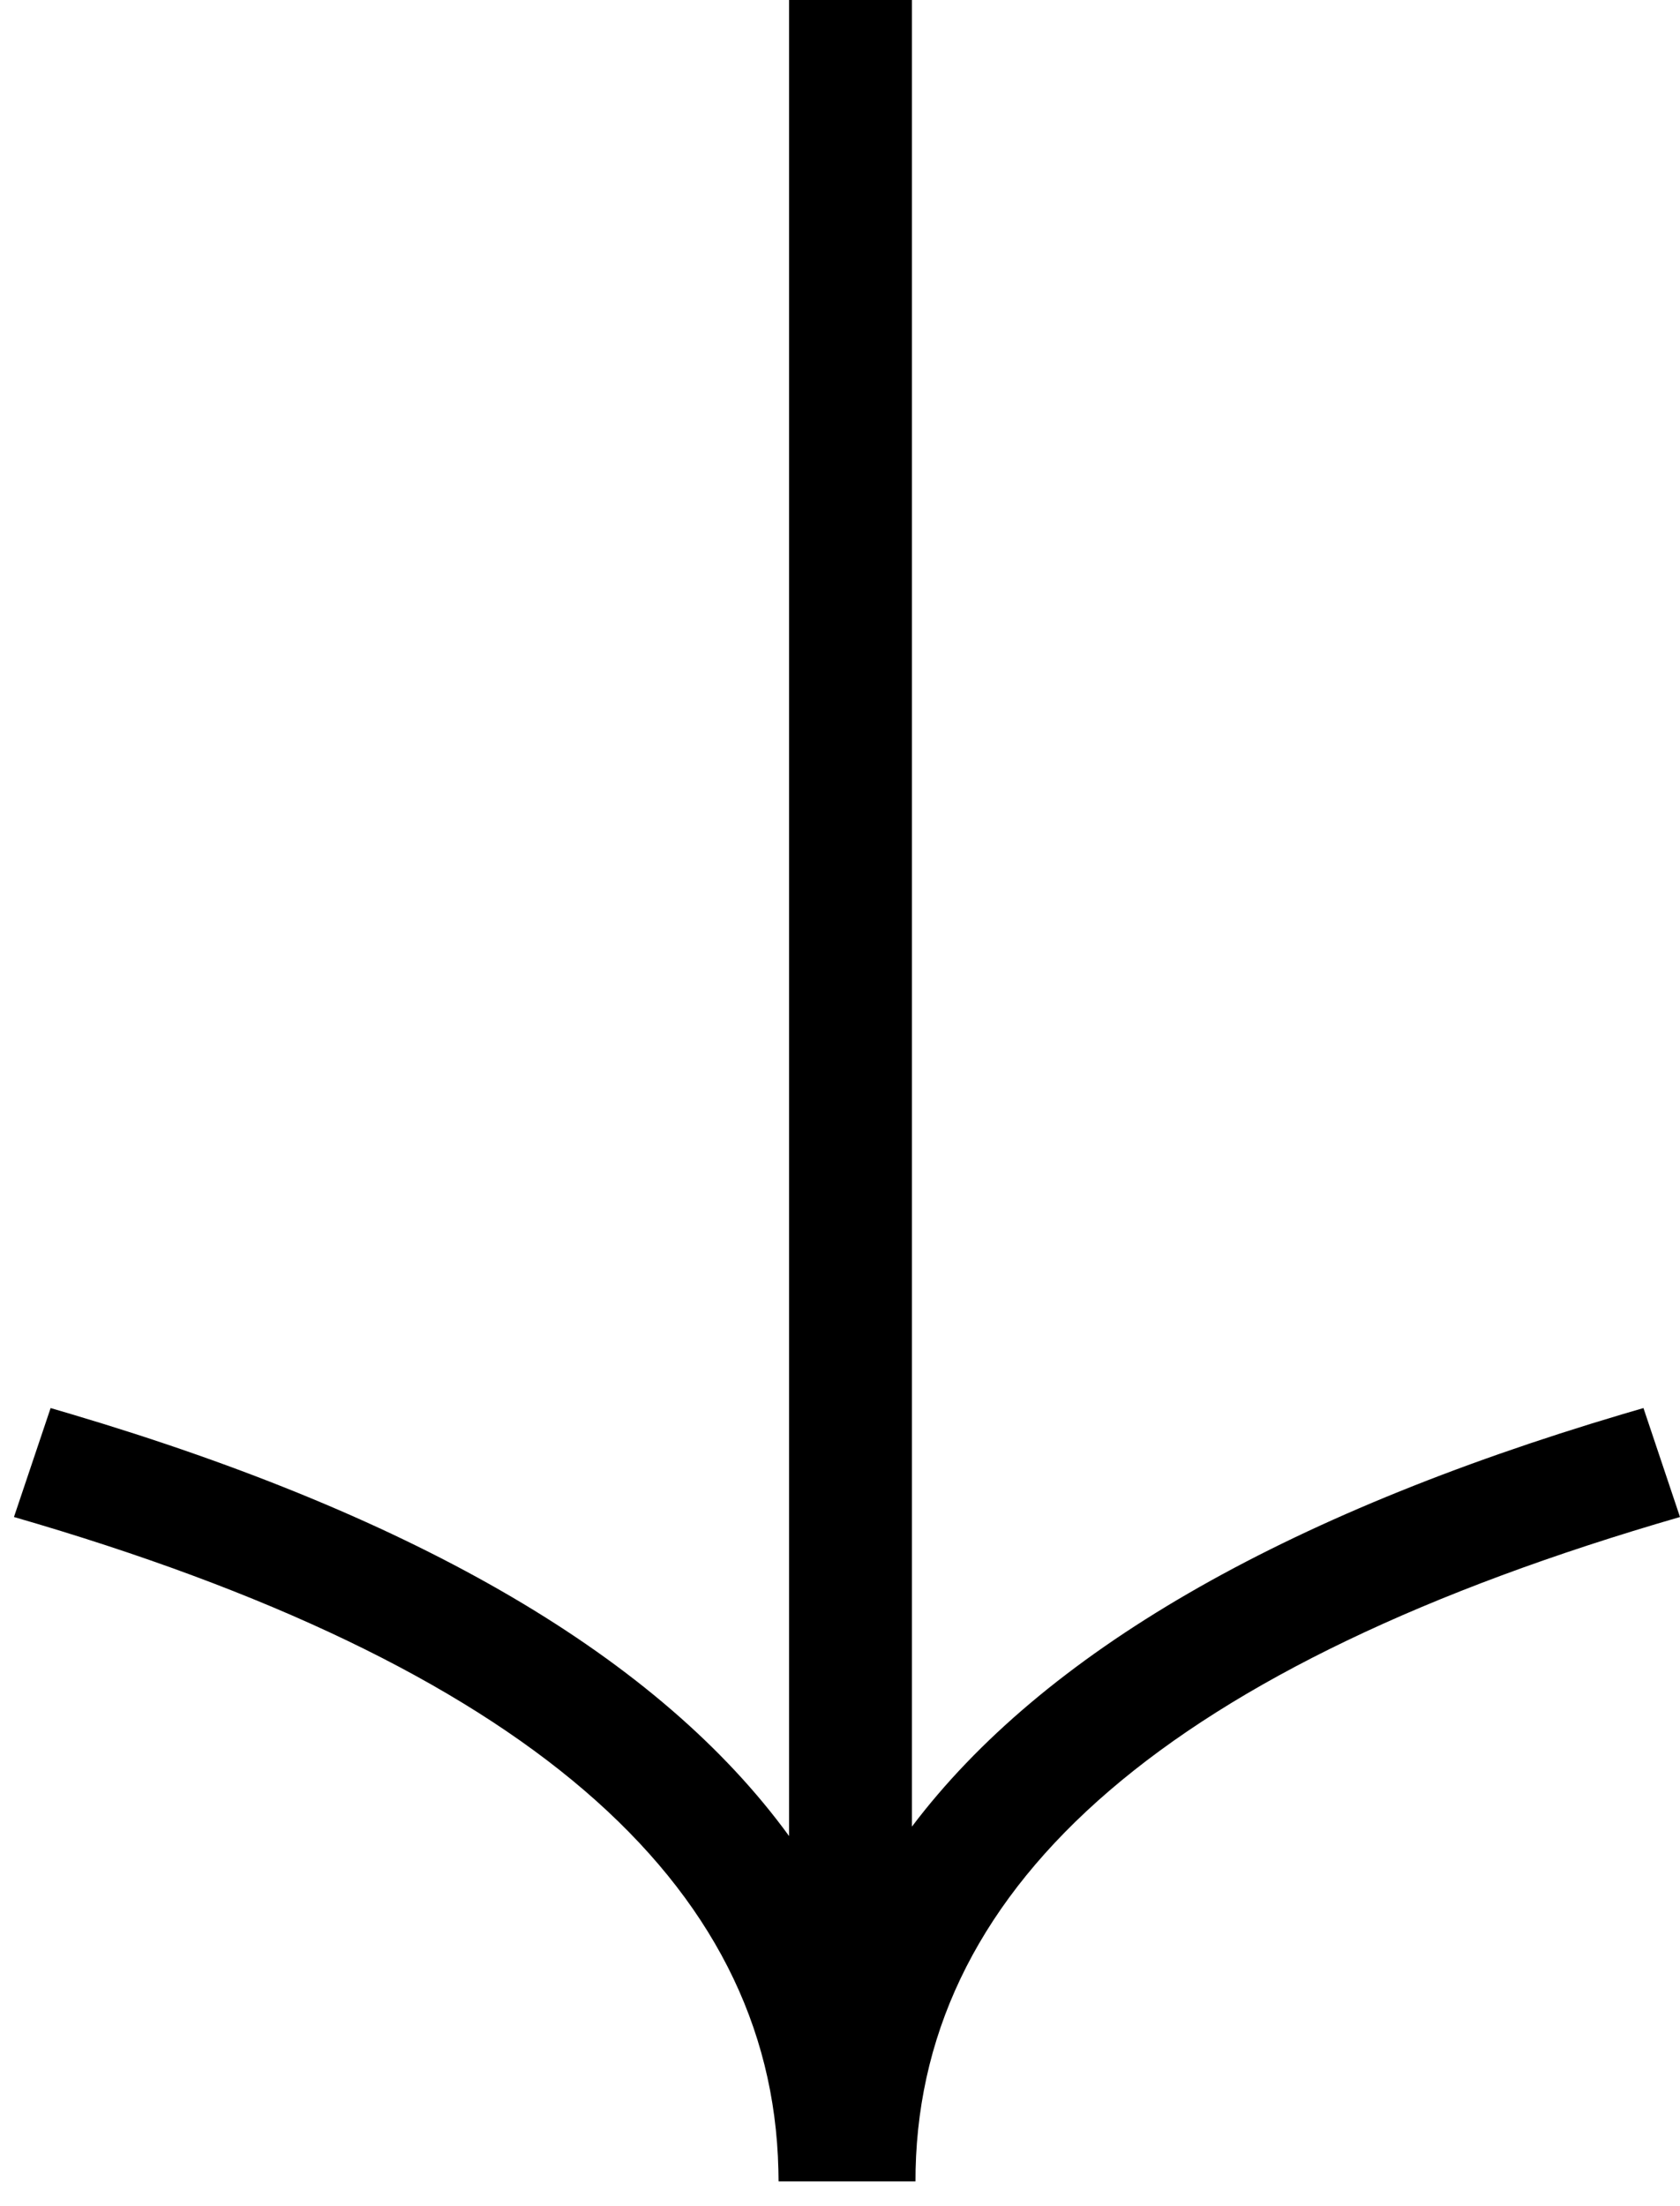 <svg width="16" height="21" viewBox="0 0 16 21" fill="none" xmlns="http://www.w3.org/2000/svg">
<g clip-path="url(#clip0)">
<path d="M7.415 20.764L7.413 20.651C7.35 17.912 4.978 15.841 0.133 14.44L0.482 13.403L0.676 13.46C3.987 14.443 6.281 15.782 7.515 17.477L7.515 -3.7091e-07L8.685 -3.19735e-07L8.685 17.387C9.934 15.734 12.205 14.425 15.457 13.46L15.652 13.403L16 14.44C11.156 15.841 8.783 17.912 8.72 20.651L8.719 20.764L7.415 20.764Z" fill="black"/>
</g>
<defs>
<clipPath id="clip0">
<rect width="21" height="16" fill="white" transform="translate(16) rotate(90)"/>
</clipPath>
</defs>
</svg>
